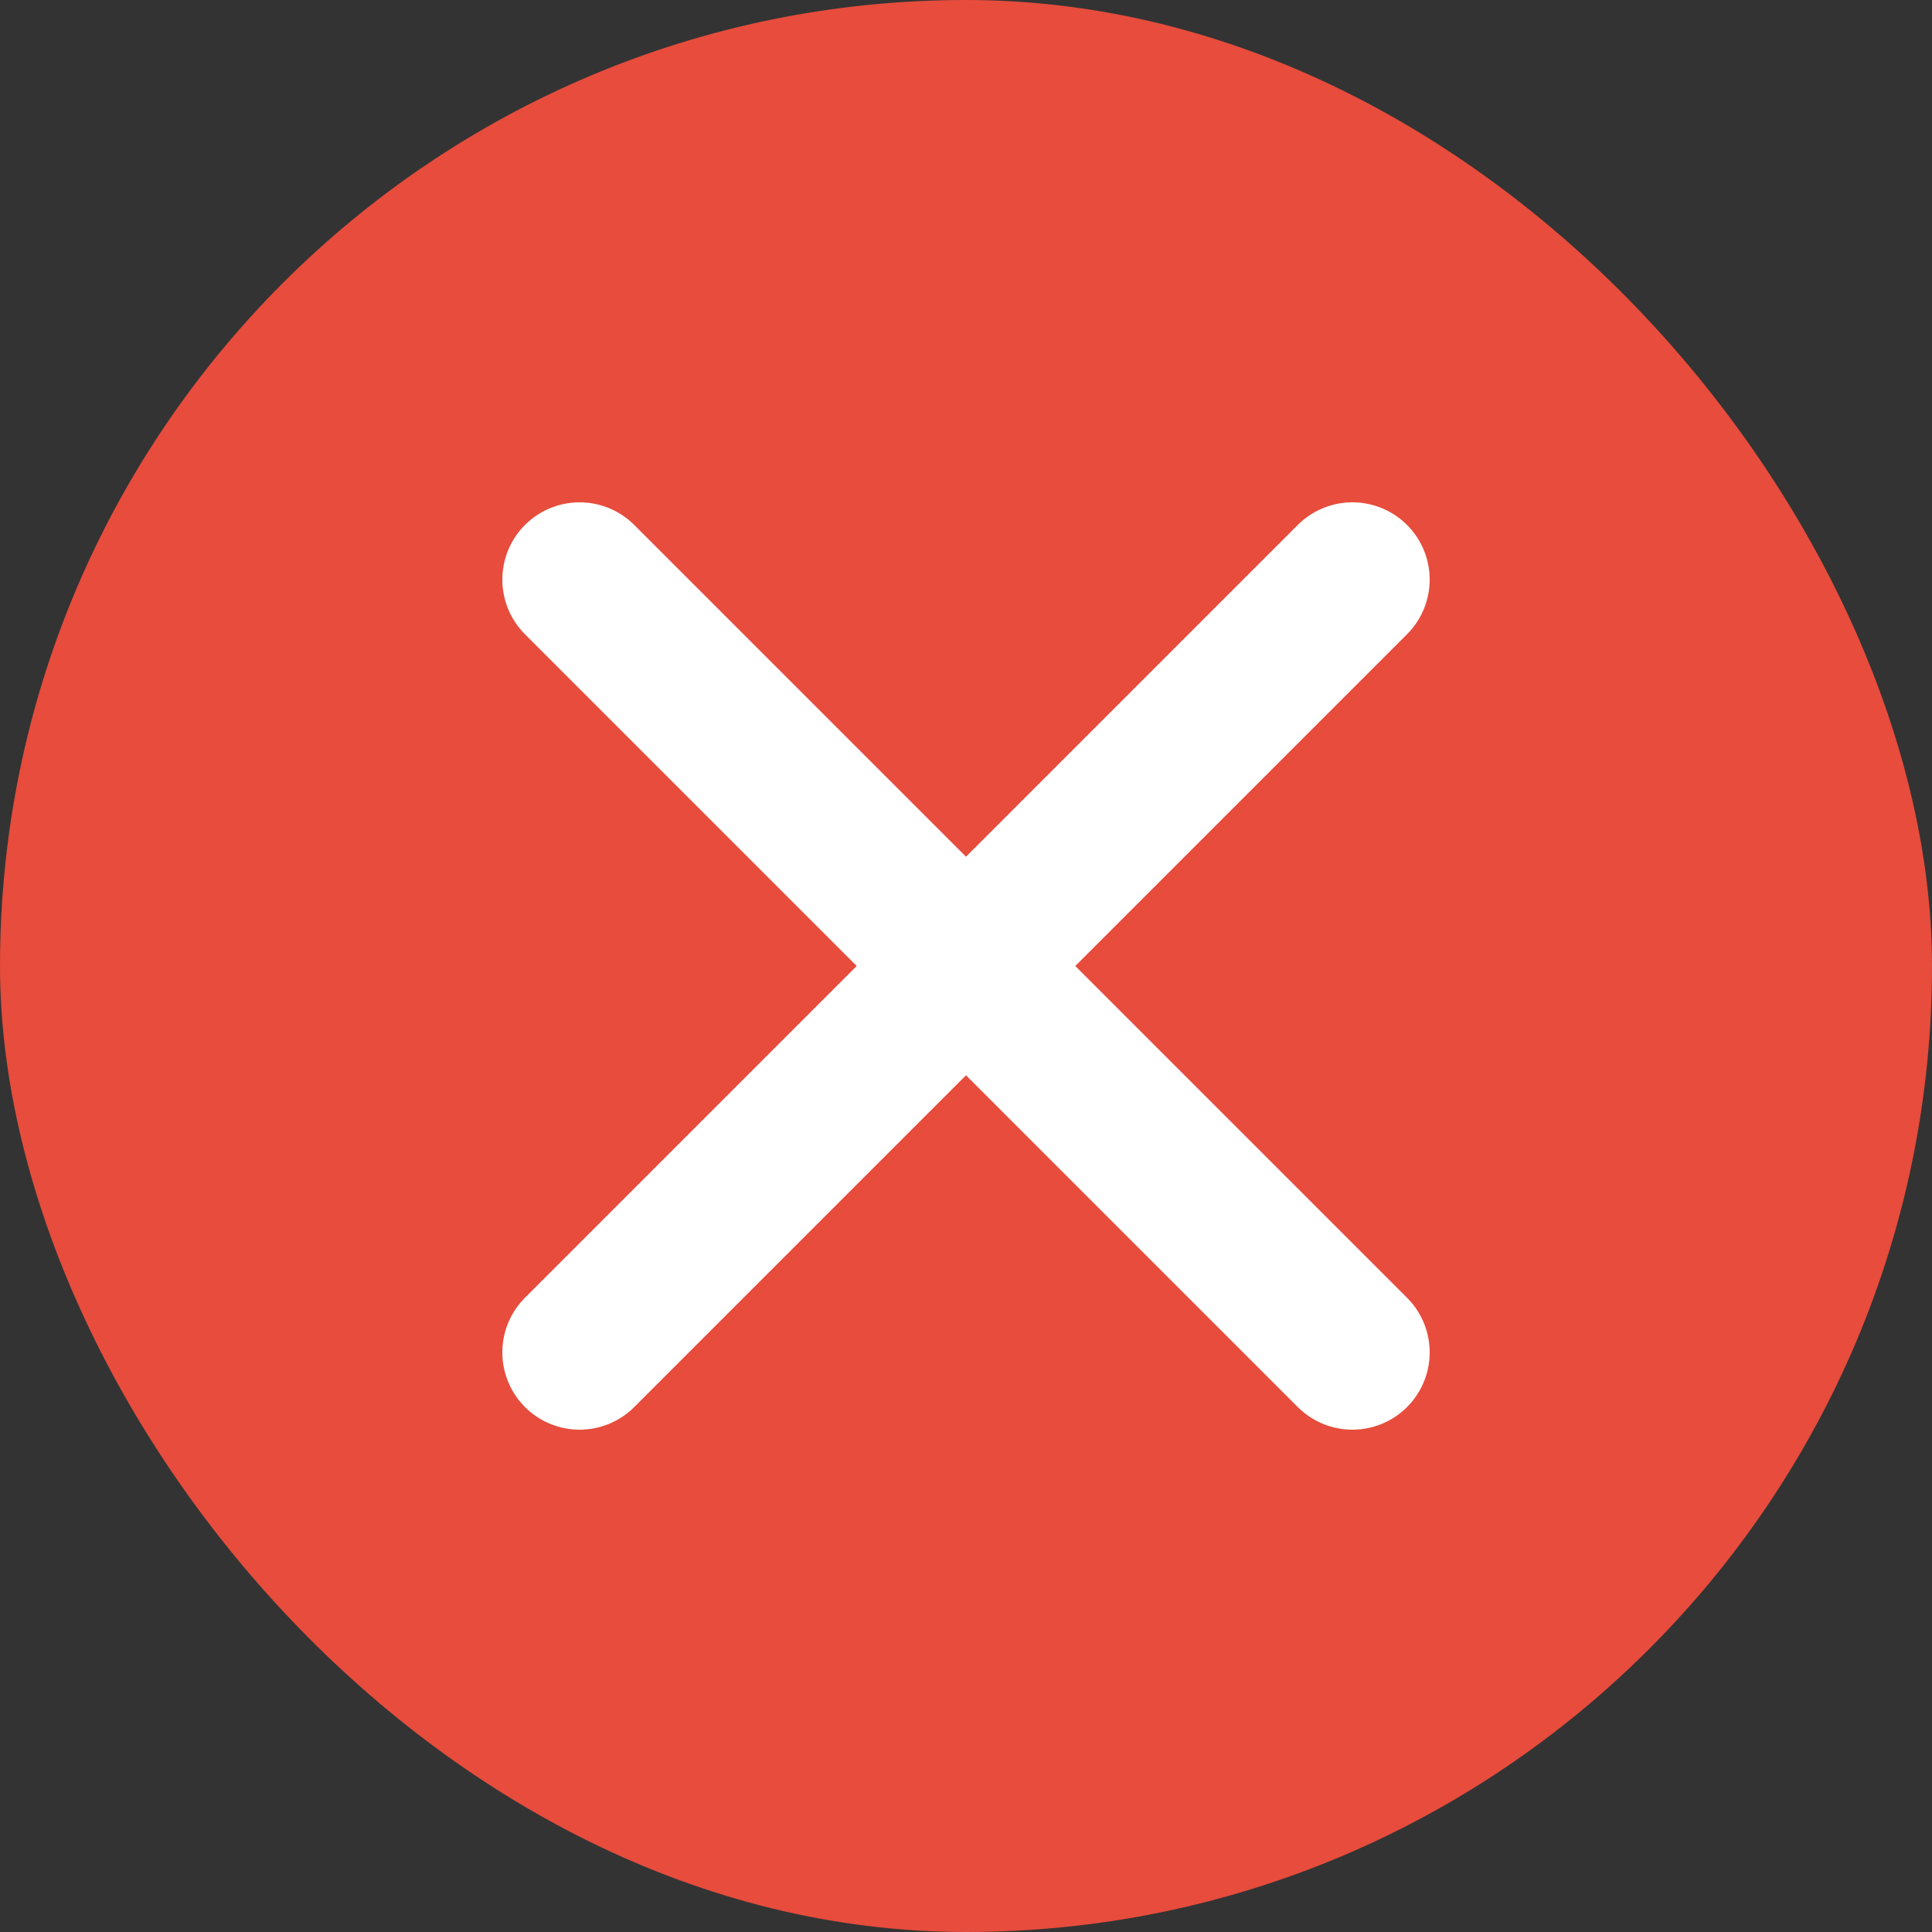 <svg id="组_1" data-name="组 1" xmlns="http://www.w3.org/2000/svg" width="100" height="100" viewBox="0 0 100 100">
  <rect x="0" y="0" width="100" height="100" fill="#333333" stroke="none"/>
  <defs>
    <style>
      .cls-1 {
        fill: #e74c3c; /* 改为红色 */
      }

      .cls-2 {
        fill: #fff;
        fill-rule: evenodd;
      }
    </style>
  </defs>
  <rect id="按钮底" class="cls-1" width="100" height="100" rx="50" ry="50"/>
  <path id="叉" class="cls-2" d="M30,30 L70,70 M70,30 L30,70" stroke="#fff" stroke-width="8" stroke-linecap="round"/>
</svg>
